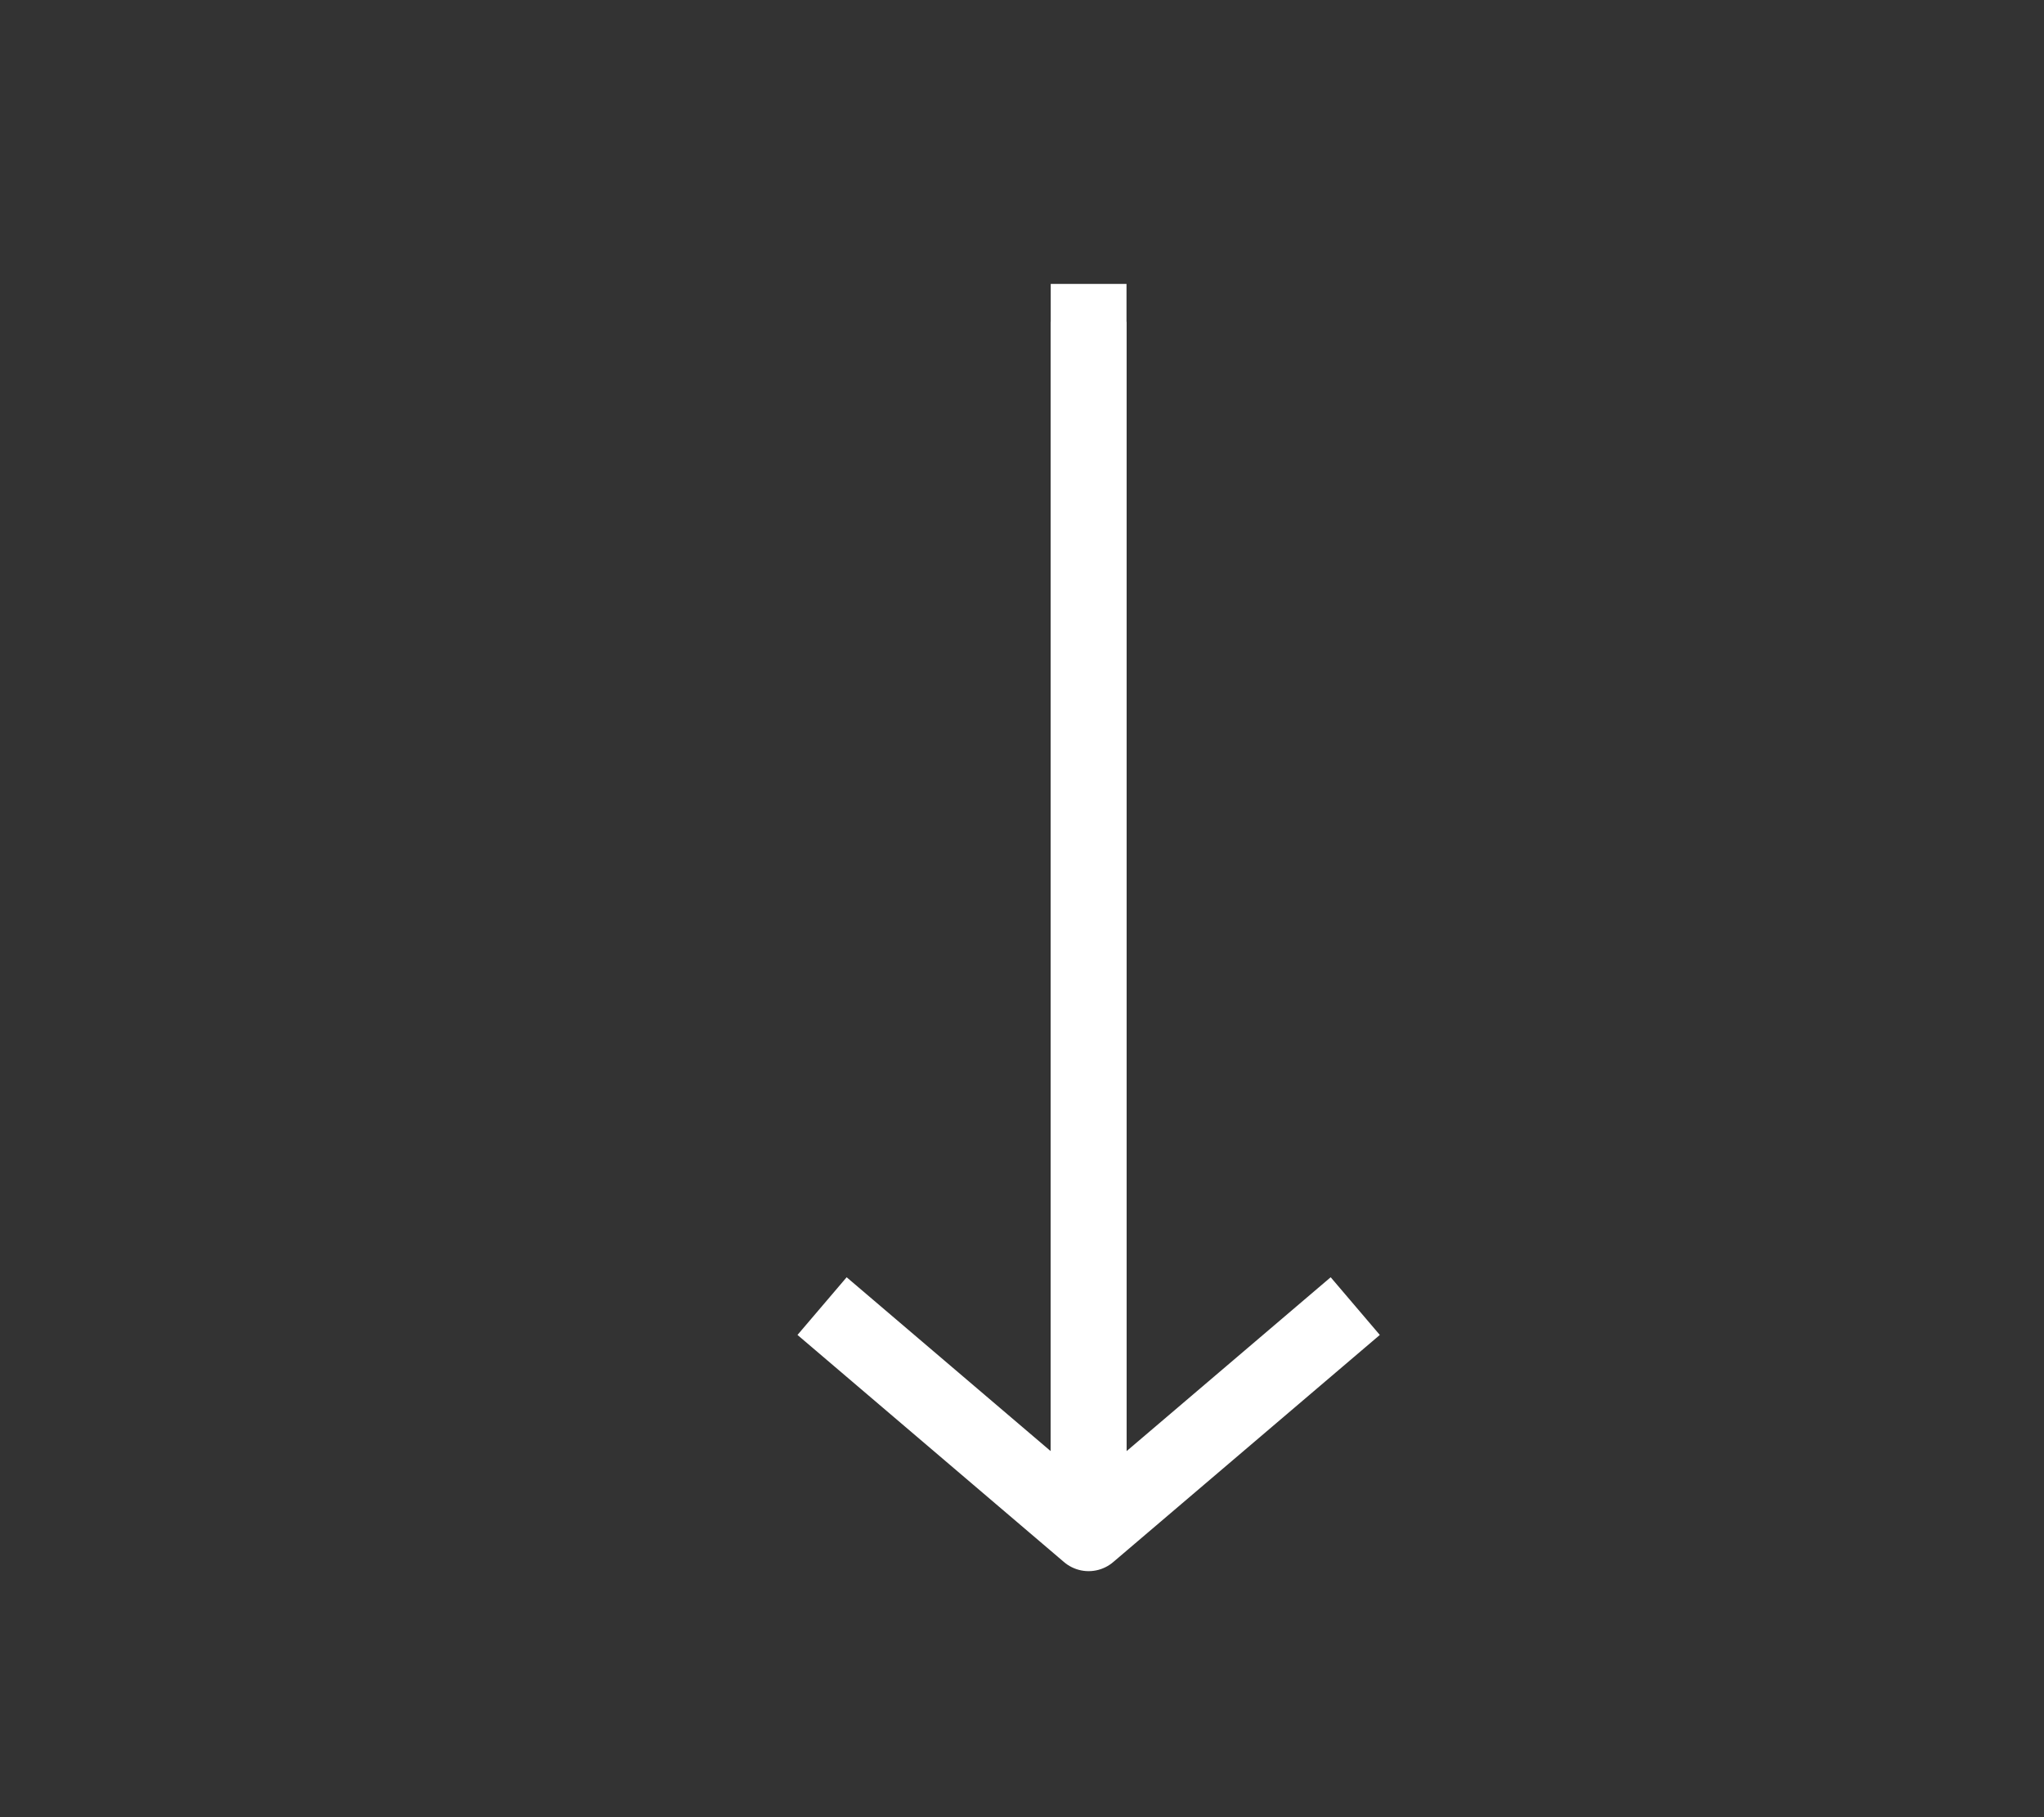 <svg width="27" height="24" viewBox="0 0 27 24" fill="none" xmlns="http://www.w3.org/2000/svg">
<rect x="0" y="0" width="27" height="24" fill="#333333" stroke="none"/>
<path d="M14.38 19.75L14.38 3.75" stroke="white" stroke-width="1.001" stroke-linejoin="round"/>
<path d="M14.38 19.75L14.38 4.25" stroke="white" stroke-width="1.001" stroke-linejoin="round"/>
<path d="M10.859 17.25C12.234 18.422 13.005 19.078 14.38 20.25L17.902 17.25" stroke="white" stroke-width="1.001" stroke-linejoin="round"/>
</svg>
